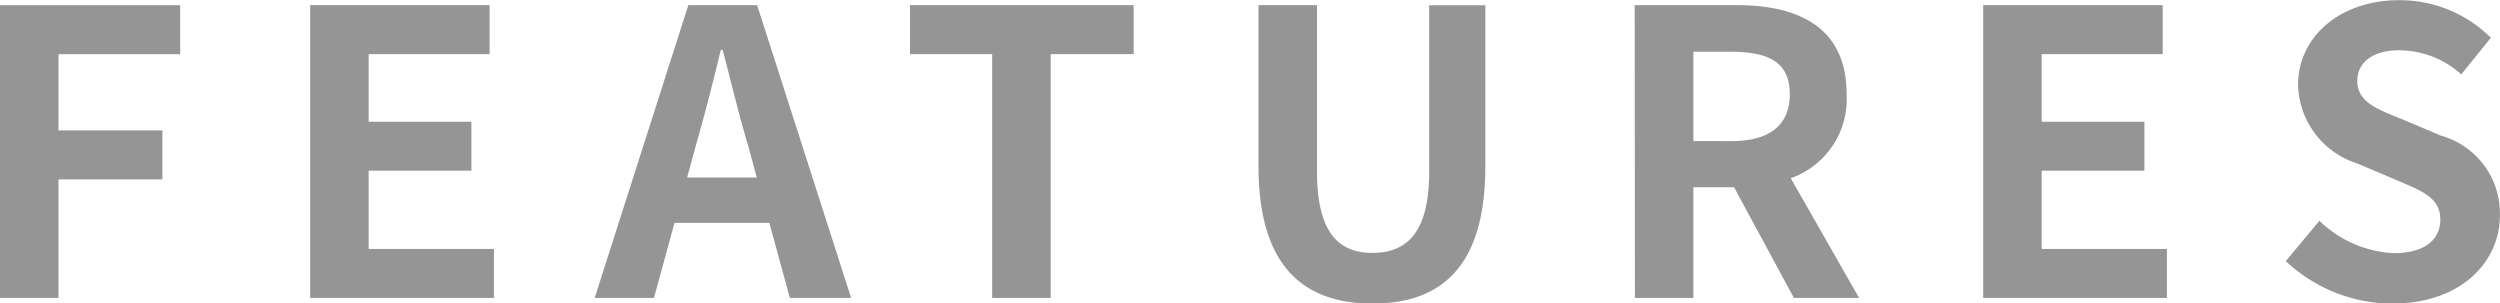<svg xmlns="http://www.w3.org/2000/svg" width="88.577" height="10.752" viewBox="0 0 88.577 10.752">
  <path id="Path_3923" data-name="Path 3923" d="M1.274,0H3.346V-4.2H7.028V-5.936H3.346v-2.7H7.658v-1.736H1.274Zm10.99,0h6.51V-1.736H14.336V-4.508h3.64V-6.244h-3.64V-8.638H18.62v-1.736H12.264ZM25.928-5.4c.308-1.078.616-2.254.882-3.388h.07c.294,1.12.574,2.31.9,3.388l.308,1.134H25.62ZM22.344,0h2.1l.728-2.66h3.36L29.26,0h2.17L28.1-10.374H25.662ZM36.428,0H38.5V-8.638h2.94v-1.736H33.516v1.736h2.912ZM49.9.2c2.534,0,4-1.414,4-4.858v-5.712H51.912V-4.48c0,2.156-.784,2.884-2.016,2.884-1.2,0-1.96-.728-1.96-2.884v-5.894H45.864v5.712C45.864-1.218,47.376.2,49.9.2Zm9.3-.2h2.072V-3.92h1.442L64.834,0h2.31L64.722-4.242A2.966,2.966,0,0,0,66.7-7.224c0-2.38-1.722-3.15-3.892-3.15H59.192Zm2.072-5.558V-8.722h1.344c1.33,0,2.072.378,2.072,1.5s-.742,1.666-2.072,1.666ZM71.54,0h6.51V-1.736H73.612V-4.508h3.64V-6.244h-3.64V-8.638H77.9v-1.736H71.54Zm14.5.2c2.394,0,3.808-1.442,3.808-3.136a2.862,2.862,0,0,0-2.086-2.814l-1.358-.574c-.882-.35-1.61-.616-1.61-1.358,0-.686.574-1.092,1.484-1.092a3.3,3.3,0,0,1,2.2.854l1.05-1.3a4.6,4.6,0,0,0-3.248-1.33c-2.1,0-3.584,1.3-3.584,3a3,3,0,0,0,2.1,2.786l1.386.588c.924.392,1.554.63,1.554,1.4,0,.728-.574,1.19-1.652,1.19a4.076,4.076,0,0,1-2.632-1.148l-1.19,1.428A5.521,5.521,0,0,0,86.044.2Z" transform="translate(-1.274 10.556)" fill="#959595"/>
</svg>
